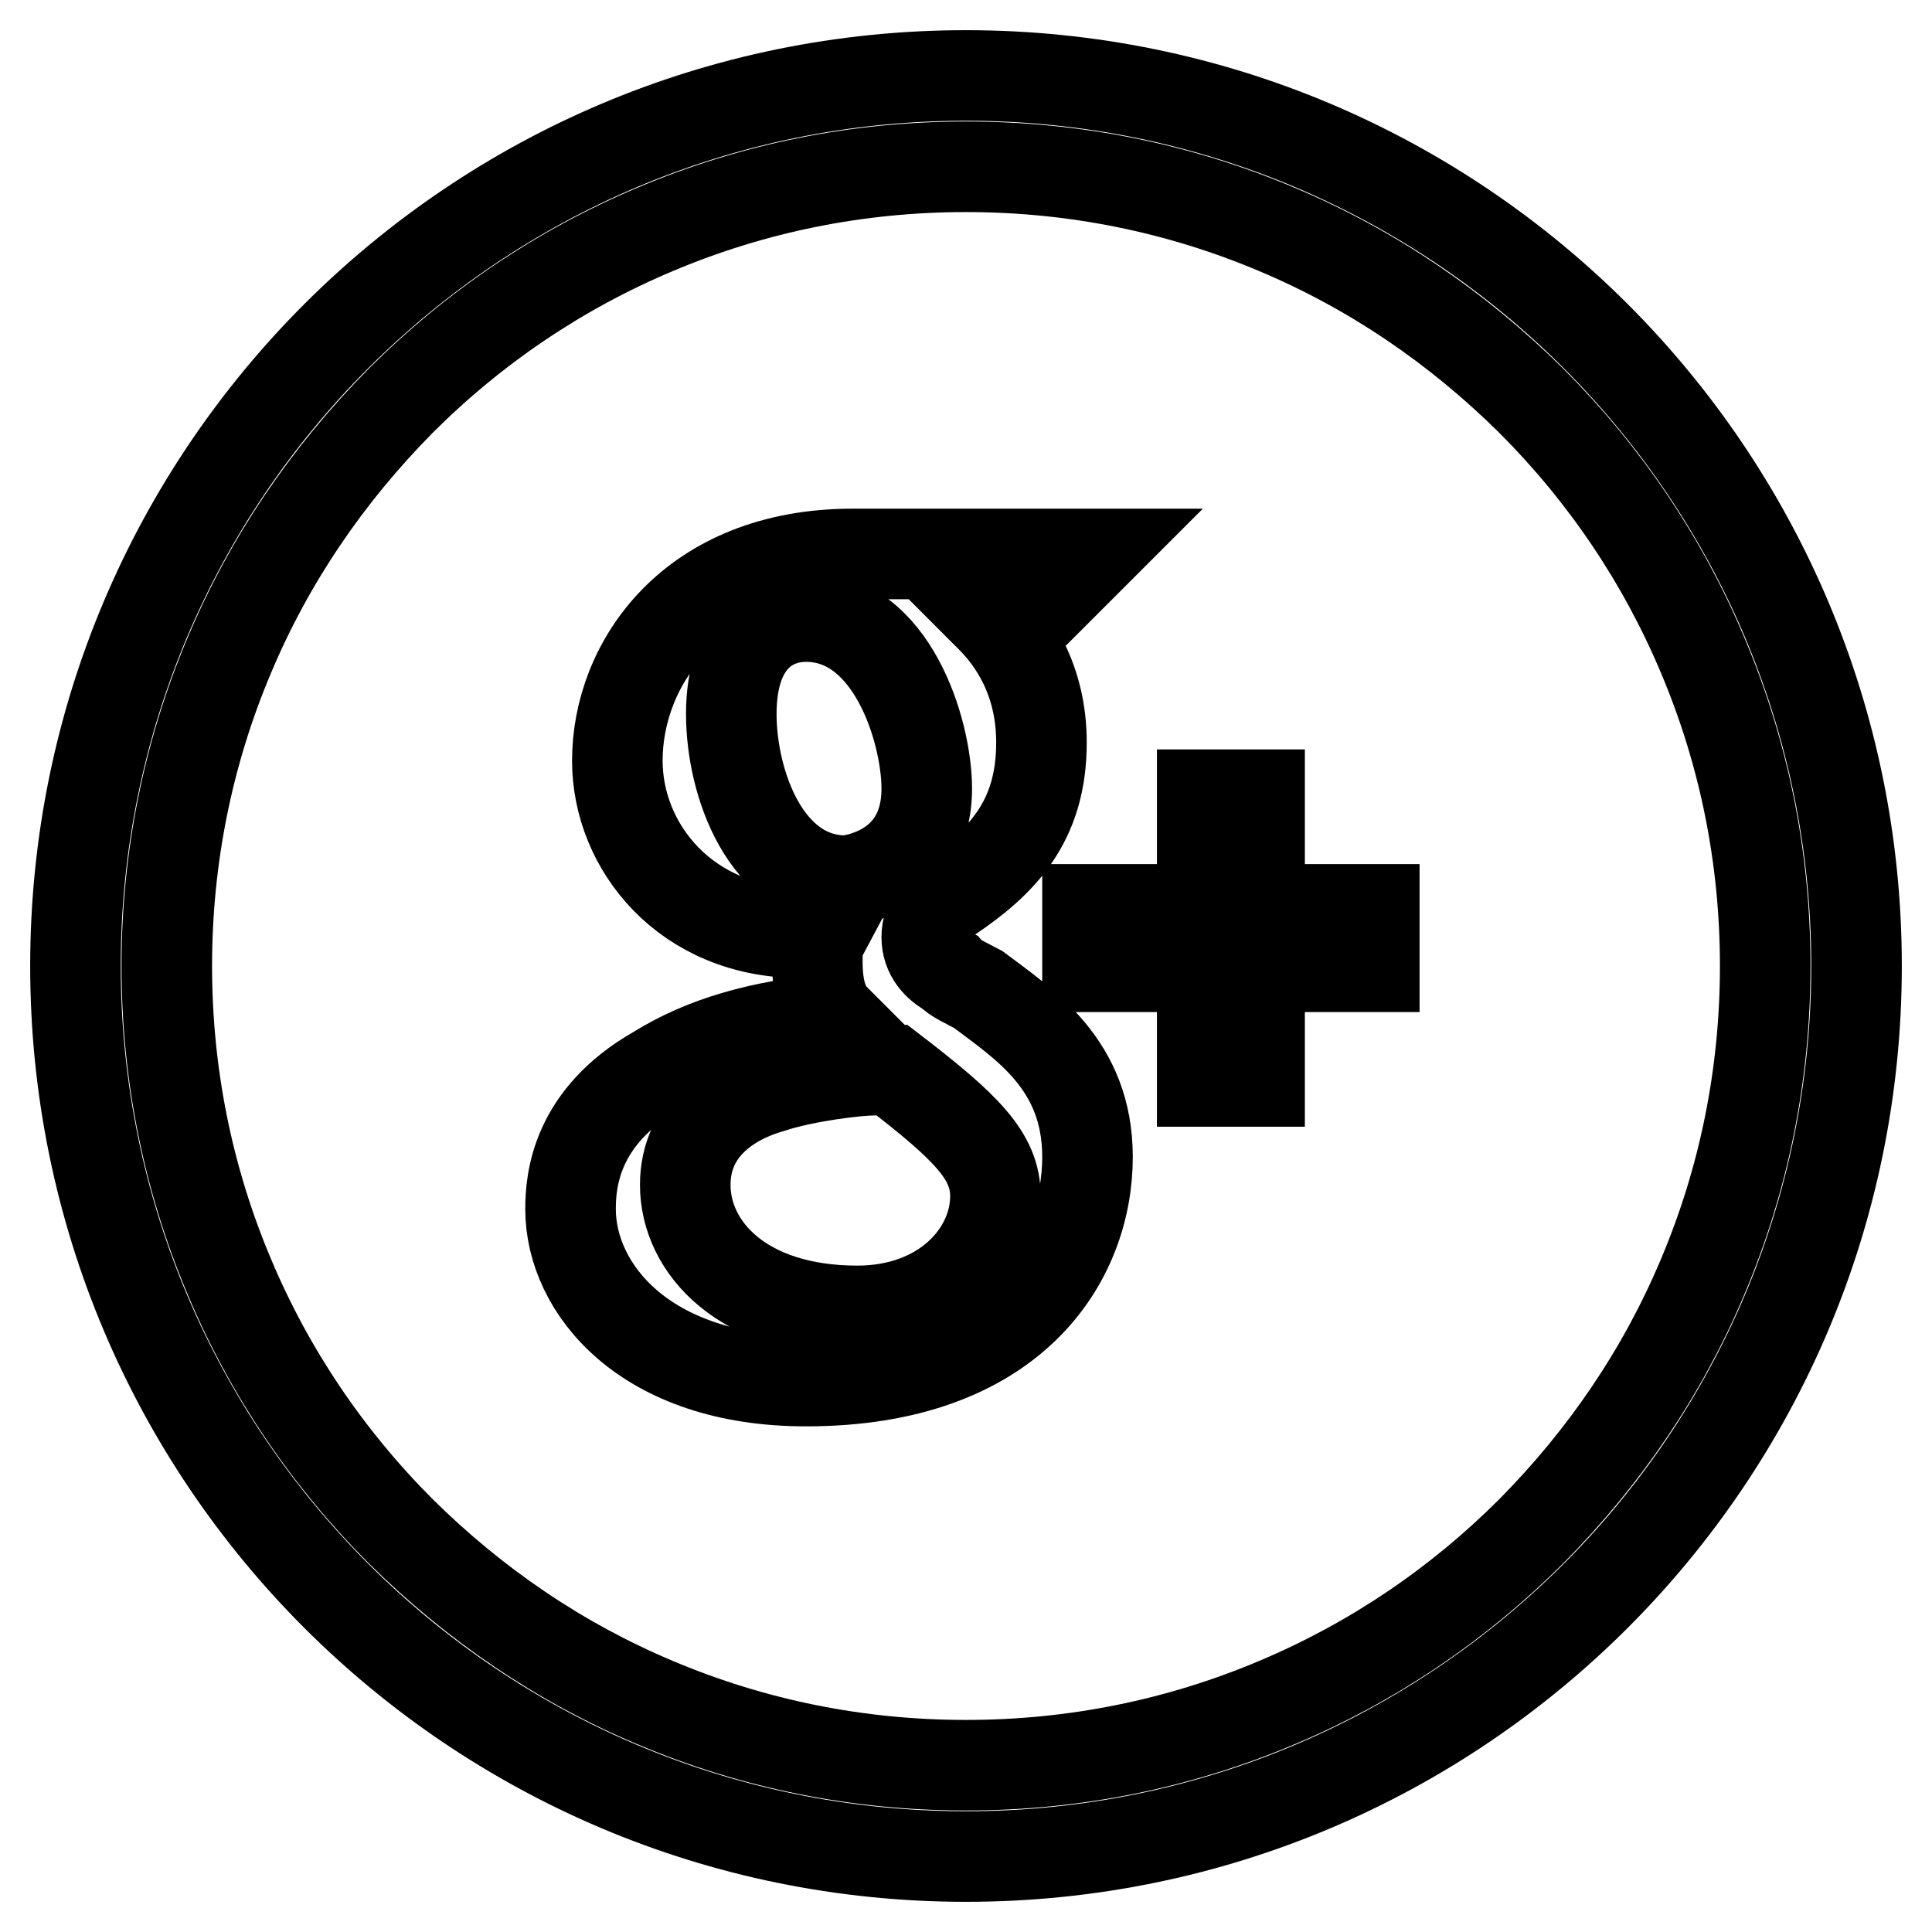 <?xml version="1.0" encoding="utf-8"?>
<!-- Svg Vector Icons : http://www.onlinewebfonts.com/icon -->
<!DOCTYPE svg PUBLIC "-//W3C//DTD SVG 1.1//EN" "http://www.w3.org/Graphics/SVG/1.1/DTD/svg11.dtd">
<svg version="1.1" xmlns="http://www.w3.org/2000/svg" xmlns:xlink="http://www.w3.org/1999/xlink" x="0px" y="0px" viewBox="0 0 256 256" enable-background="new 0 0 256 256" xml:space="preserve">
<g> <path stroke-width="12" fill-opacity="0" stroke="#000000"  d="M128,22.1c14.3,0,28.2,2.8,41.2,8.3c12.6,5.3,23.9,13,33.7,22.7c9.7,9.7,17.4,21.1,22.7,33.7 c5.5,13,8.3,26.9,8.3,41.2c0,14.3-2.8,28.2-8.3,41.2c-5.3,12.6-13,23.9-22.7,33.7c-9.7,9.7-21.1,17.4-33.7,22.7 c-13,5.5-26.9,8.3-41.2,8.3c-14.3,0-28.2-2.8-41.2-8.3c-12.6-5.3-23.9-13-33.7-22.7c-9.7-9.7-17.4-21.1-22.7-33.7 c-5.5-13-8.3-26.9-8.3-41.2c0-14.3,2.8-28.2,8.3-41.2c5.3-12.6,13-23.9,22.7-33.7c9.7-9.7,21.1-17.4,33.7-22.7 C99.8,24.9,113.7,22.1,128,22.1 M128,10C62.8,10,10,62.8,10,128c0,65.2,52.8,118,118,118c65.2,0,118-52.8,118-118 C246,62.8,193.2,10,128,10z"/> <path stroke-width="12" fill-opacity="0" stroke="#000000"  d="M166.9,105.3h-7.6v15.2h-15.2v7.6h15.2v15.2h7.6v-15.2h15.2v-7.6h-15.2V105.3z M129.6,131.1 c-1.5-0.8-3.1-1.5-3.8-2.3c-1.5-0.8-3-2.3-3-4.6s1.5-4.6,3-5.3c6.8-4.6,12.2-9.9,12.2-20.5c0-8.4-3.8-13.7-6.8-16.7h5.3l0.8-0.7 l5.3-5.3l2.3-2.3h-31.9c-21.3,0-31.2,14.5-31.2,27.4c0,11.4,9.1,22.8,24.3,22.8h3c-0.8,1.5-0.8,2.3-0.8,3.8c0,3.8,0.8,6.1,2.3,7.6 c-9.9,0.8-17.5,3.1-23.6,6.9c-10.7,6.1-11.4,14.5-11.4,18.3c0,10.6,9.9,22.8,31.2,22.8c27.4,0,37.3-16,37.3-29.7 C144.1,141,135.7,135.7,129.6,131.1L129.6,131.1z M96.9,94.6c0-9.9,5.3-12.9,9.9-12.9c11.4,0,16,15.2,16,22.8 c0,11.4-10.7,12.2-10.7,12.2C101.5,116.7,96.9,103.8,96.9,94.6z M113.6,173.7c-15.2,0-22.8-8.4-22.8-16.7c0-7.6,6.1-11.4,11.4-12.9 c4.6-1.5,11.4-2.3,13.7-2.3h2.3c9.9,7.6,13.7,11.4,13.7,16.7C131.9,166.1,125,173.7,113.6,173.7z"/></g>
</svg>